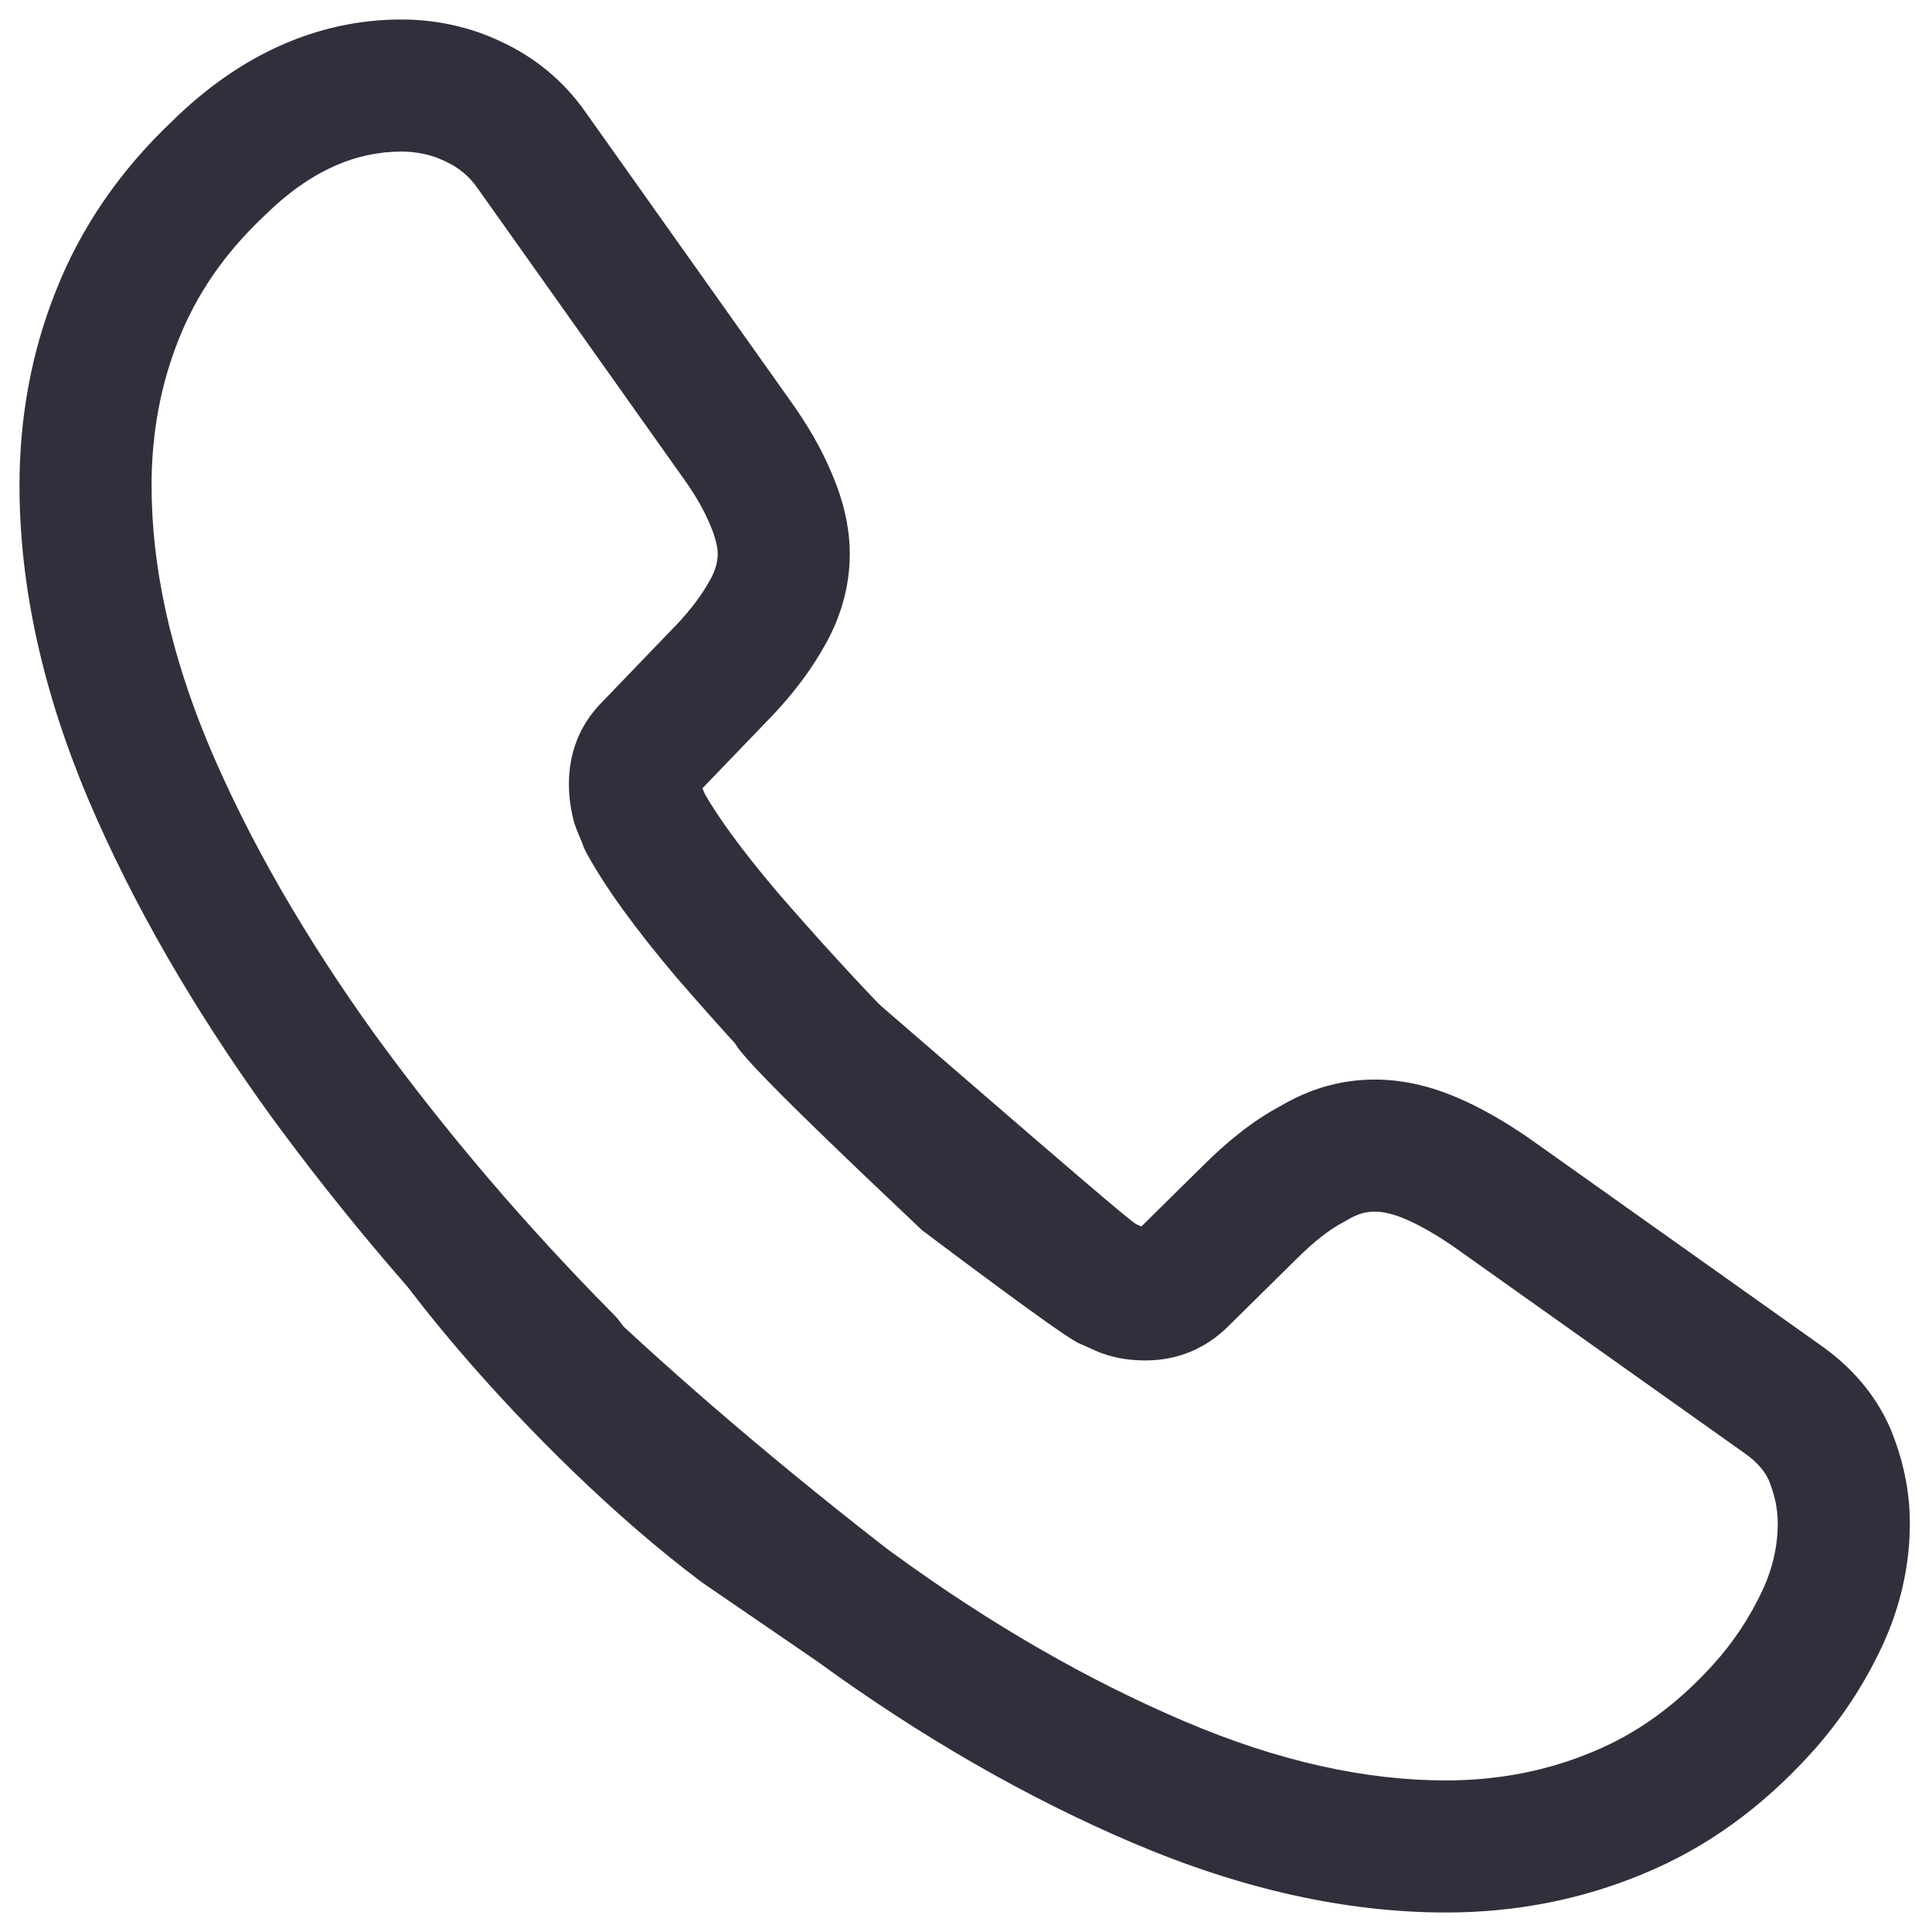 <svg width="64" height="64" viewBox="0 0 64 64" fill="none" xmlns="http://www.w3.org/2000/svg">
<path fill-rule="evenodd" clip-rule="evenodd" d="M42.386 36.657C43.34 36.089 44.38 35.762 45.533 35.762C46.408 35.762 47.272 35.949 48.14 36.304C48.966 36.642 49.773 37.106 50.584 37.658L50.62 37.683L60.265 44.53C61.299 45.249 62.109 46.159 62.614 47.306C62.624 47.329 62.634 47.352 62.643 47.375C63.015 48.304 63.266 49.311 63.266 50.462C63.266 51.84 62.959 53.238 62.328 54.576C61.745 55.809 60.986 56.983 59.987 58.086C58.367 59.871 56.531 61.213 54.418 62.08C52.393 62.923 50.213 63.354 47.895 63.354C44.575 63.354 41.103 62.572 37.53 61.05C34.008 59.549 30.511 57.538 27.066 55.031L27.06 55.026C26.977 54.965 23.336 52.48 23.25 52.416C17.416 48.041 11.583 40.75 11.583 39.291C13.041 39.291 18.128 46.017 18.875 45.066C19.621 44.117 13.041 36.375 14.5 37.833C16.577 39.91 20.588 44.465 29.35 51.281C29.444 51.349 29.541 51.421 29.644 51.496C32.849 53.829 36.059 55.668 39.245 57.025C42.379 58.361 45.266 58.979 47.895 58.979C49.66 58.979 51.268 58.653 52.742 58.039L52.753 58.034C54.197 57.443 55.509 56.51 56.745 55.148M42.386 36.657C41.474 37.144 40.618 37.847 39.821 38.644L37.809 40.629C37.76 40.606 37.7 40.579 37.635 40.551C37.217 40.324 28.214 32.442 27.625 32C27.625 32 28.566 34.796 27.841 35.763C27.116 36.729 18.846 29.696 30.541 40.75C31.315 41.33 35 44.109 35.677 44.465C35.744 44.5 35.813 44.532 35.883 44.56C35.898 44.566 35.93 44.58 36.025 44.623C36.032 44.627 36.039 44.63 36.047 44.634C36.127 44.67 36.239 44.721 36.359 44.773C36.39 44.786 36.421 44.799 36.452 44.811C37.005 45.018 37.518 45.066 37.95 45.066C39.054 45.066 39.978 44.641 40.686 43.936L42.899 41.753L42.909 41.742C43.55 41.102 44.071 40.712 44.474 40.502C44.517 40.48 44.559 40.456 44.6 40.431C44.971 40.205 45.252 40.137 45.533 40.137C45.767 40.137 46.069 40.184 46.484 40.354C46.938 40.539 47.466 40.83 48.106 41.263L57.742 48.104L57.763 48.119C58.224 48.439 58.459 48.742 58.596 49.038C58.798 49.551 58.891 49.992 58.891 50.462C58.891 51.184 58.732 51.945 58.372 52.707C57.963 53.573 57.438 54.383 56.745 55.148" fill="#302F3C"/>
<path fill-rule="evenodd" clip-rule="evenodd" d="M5.719 3.999C7.912 1.847 10.476 0.646 13.304 0.646C14.421 0.646 15.559 0.883 16.598 1.379C17.672 1.877 18.65 2.64 19.411 3.735L26.167 13.257C26.765 14.089 27.233 14.902 27.572 15.726C27.916 16.533 28.15 17.435 28.15 18.35C28.15 19.478 27.821 20.556 27.237 21.527C26.74 22.398 26.062 23.237 25.279 24.023L23.27 26.111C23.29 26.159 23.317 26.224 23.347 26.299C23.783 27.064 24.556 28.142 25.729 29.527C27.016 31.015 28.383 32.523 29.857 34.026C30.703 34.888 30.69 36.273 29.828 37.12C28.965 37.966 27.58 37.952 26.734 37.09C25.178 35.504 23.747 33.923 22.412 32.381L22.396 32.363C21.074 30.8 20.062 29.416 19.433 28.264C19.371 28.15 19.32 28.031 19.279 27.908C19.279 27.908 19.279 27.909 19.279 27.908C19.279 27.908 19.271 27.889 19.233 27.799C19.23 27.791 19.227 27.783 19.223 27.775C19.187 27.689 19.13 27.554 19.072 27.401C19.043 27.323 19.018 27.244 18.998 27.164C18.904 26.787 18.846 26.403 18.846 25.962C18.846 24.973 19.183 24.028 19.935 23.267L22.14 20.975L22.169 20.945C22.77 20.344 23.188 19.799 23.445 19.344C23.457 19.324 23.469 19.303 23.481 19.283C23.702 18.92 23.775 18.609 23.775 18.35C23.775 18.162 23.72 17.846 23.543 17.432L23.529 17.399C23.344 16.947 23.058 16.426 22.612 15.807L22.603 15.795L15.822 6.237C15.537 5.826 15.183 5.544 14.75 5.344L14.72 5.33C14.305 5.131 13.814 5.021 13.304 5.021C11.822 5.021 10.308 5.621 8.772 7.134L8.738 7.166C7.412 8.417 6.494 9.785 5.919 11.246L5.914 11.258C5.324 12.732 5.021 14.351 5.021 16.075C5.021 18.766 5.641 21.655 6.948 24.76C8.273 27.879 10.11 31.06 12.422 34.276C14.774 37.506 17.413 40.6 20.341 43.556C21.192 44.415 21.185 45.8 20.326 46.65C19.468 47.5 18.083 47.493 17.233 46.635C14.154 43.526 11.369 40.263 8.881 36.846L8.874 36.835C6.405 33.403 4.394 29.938 2.92 26.467L2.917 26.461C1.425 22.917 0.646 19.449 0.646 16.075C0.646 13.834 1.041 11.663 1.85 9.639C2.672 7.551 3.964 5.659 5.719 3.999Z" fill="#302F3C"/>
</svg>
